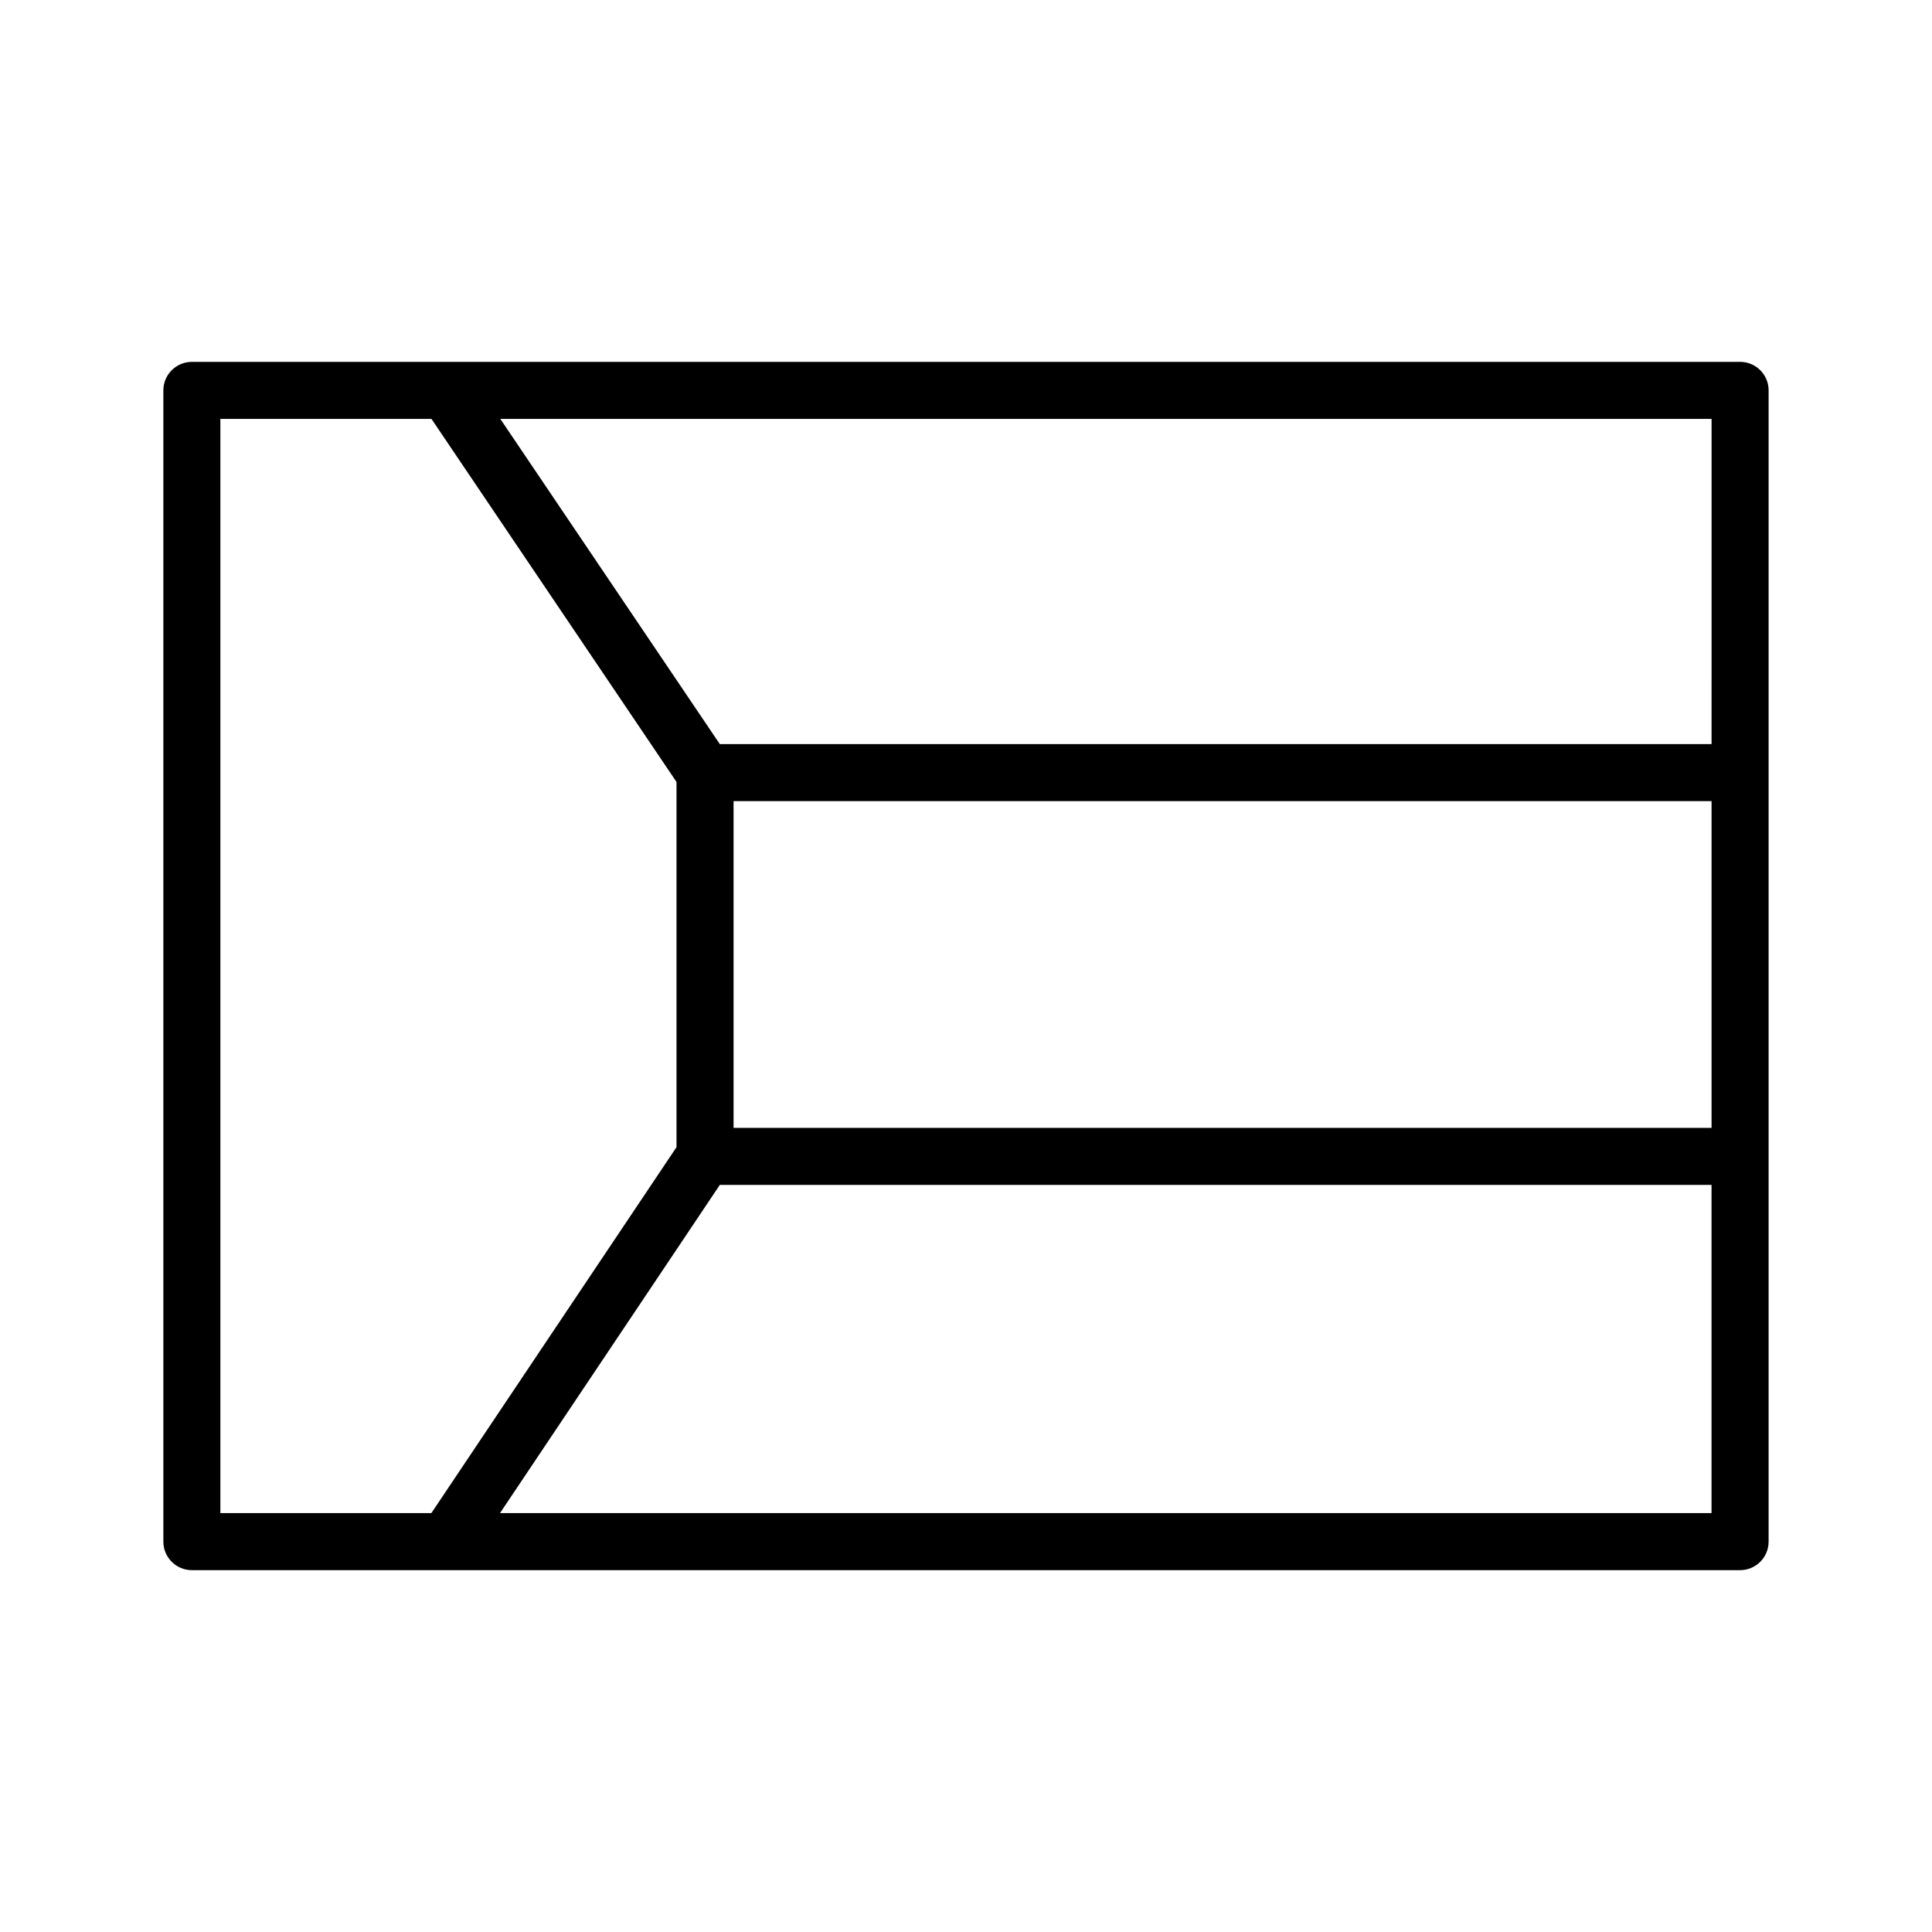 <?xml version="1.0" encoding="UTF-8"?>
<!-- Uploaded to: SVG Find, www.svgrepo.com, Generator: SVG Find Mixer Tools -->
<svg fill="#000000" width="800px" height="800px" version="1.1" viewBox="144 144 512 512" xmlns="http://www.w3.org/2000/svg">
 <path d="m605.14 239.9h-342.77-0.023-67.496c-4.172 0-7.559 3.379-7.559 7.559v305.09c0 4.176 3.387 7.559 7.559 7.559h410.29c4.172 0 7.559-3.379 7.559-7.559v-305.1c0-4.176-3.387-7.555-7.559-7.555zm-7.559 203h-259.18v-86.586h259.18v86.586zm0-101.7h-262.82l-58.176-86.191h321zm-395.18-86.191h55.941l64.941 96.219v96.781l-64.961 96.973h-55.922zm74.113 289.97 58.25-86.973h262.81v86.973z"/>
</svg>